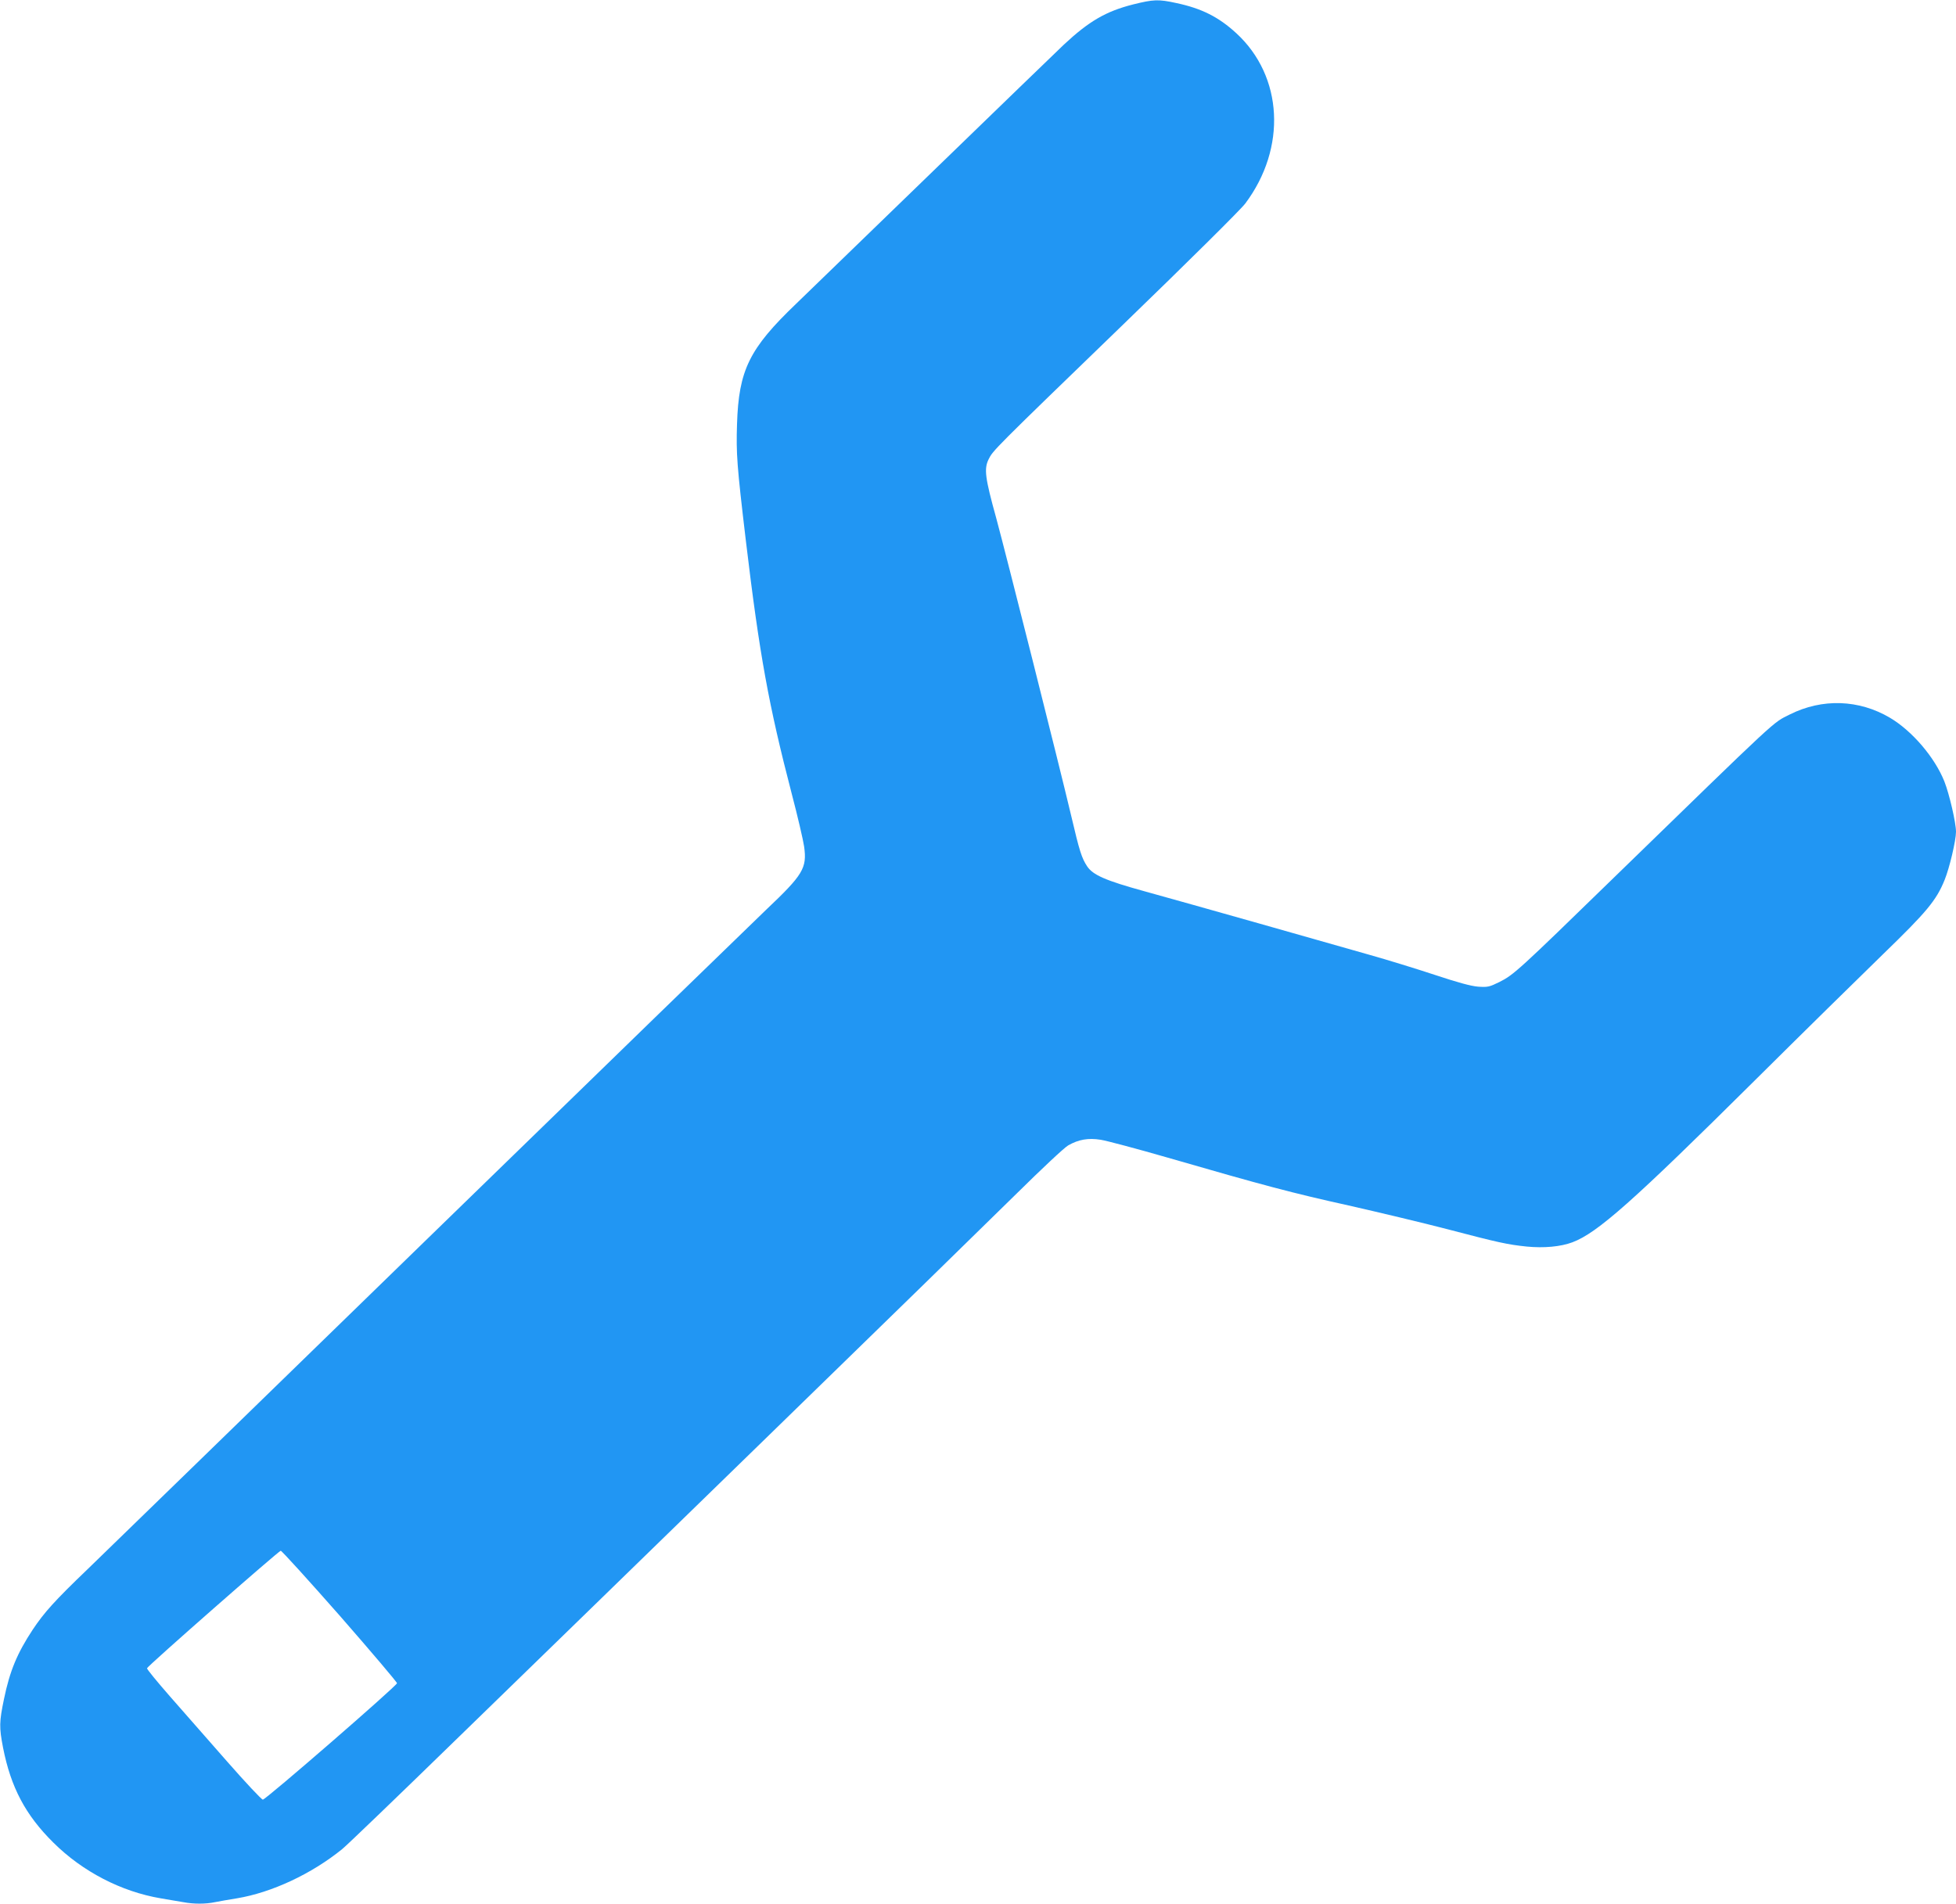 <?xml version="1.0" standalone="no"?>
<!DOCTYPE svg PUBLIC "-//W3C//DTD SVG 20010904//EN"
 "http://www.w3.org/TR/2001/REC-SVG-20010904/DTD/svg10.dtd">
<svg version="1.0" xmlns="http://www.w3.org/2000/svg"
 width="1280pt" height="1246pt" viewBox="0 0 1280 1246"
 preserveAspectRatio="xMidYMid meet">
<g transform="translate(0,1246) scale(0.1,-0.1)"
fill="#2196f3" stroke="none">
<path d="M7415 12431 c-178 -45 -289 -110 -453 -263 -54 -51 -439 -424 -856
-828 -417 -404 -820 -795 -896 -868 -307 -294 -376 -434 -387 -789 -6 -193 -1
-267 58 -763 89 -746 149 -1074 300 -1655 39 -148 75 -304 81 -345 20 -142 -6
-185 -250 -416 -97 -93 -1093 -1060 -2212 -2149 -1119 -1089 -2120 -2063
-2225 -2164 -218 -209 -285 -284 -360 -396 -103 -156 -151 -272 -189 -456 -31
-149 -32 -184 -6 -318 51 -259 146 -440 329 -621 191 -190 444 -321 703 -365
51 -9 117 -20 147 -25 69 -13 146 -13 208 0 26 5 91 17 143 25 229 38 489 160
689 322 31 25 373 354 761 732 388 377 1304 1268 2035 1980 732 712 1461 1424
1620 1581 160 158 310 299 335 313 68 39 131 50 213 37 38 -6 234 -58 435
-116 636 -184 817 -232 1187 -314 198 -45 488 -114 645 -155 336 -88 395 -101
521 -114 112 -11 222 -1 299 28 163 61 397 269 1190 1056 316 314 696 687 843
830 284 275 349 352 403 487 31 76 74 257 74 314 0 59 -44 248 -76 329 -63
158 -211 331 -356 417 -203 120 -443 128 -655 22 -117 -59 -51 2 -1168 -1084
-604 -588 -640 -621 -732 -667 -67 -33 -77 -35 -140 -31 -48 4 -132 27 -283
77 -118 39 -312 99 -430 132 -118 33 -444 126 -725 206 -280 79 -616 174 -744
209 -258 71 -339 107 -377 164 -36 55 -50 100 -104 330 -81 343 -427 1714
-491 1950 -73 263 -80 321 -50 383 29 59 29 59 883 885 425 411 769 752 797
790 272 363 248 832 -58 1114 -116 107 -228 163 -393 198 -118 26 -150 24
-283 -9z m-5190 -10548 c206 -236 374 -434 373 -440 -4 -20 -860 -763 -878
-762 -8 0 -114 113 -235 251 -121 138 -289 329 -373 425 -84 96 -152 179 -150
184 5 16 862 768 875 769 7 0 181 -192 388 -427z"/>
</g>
</svg>
